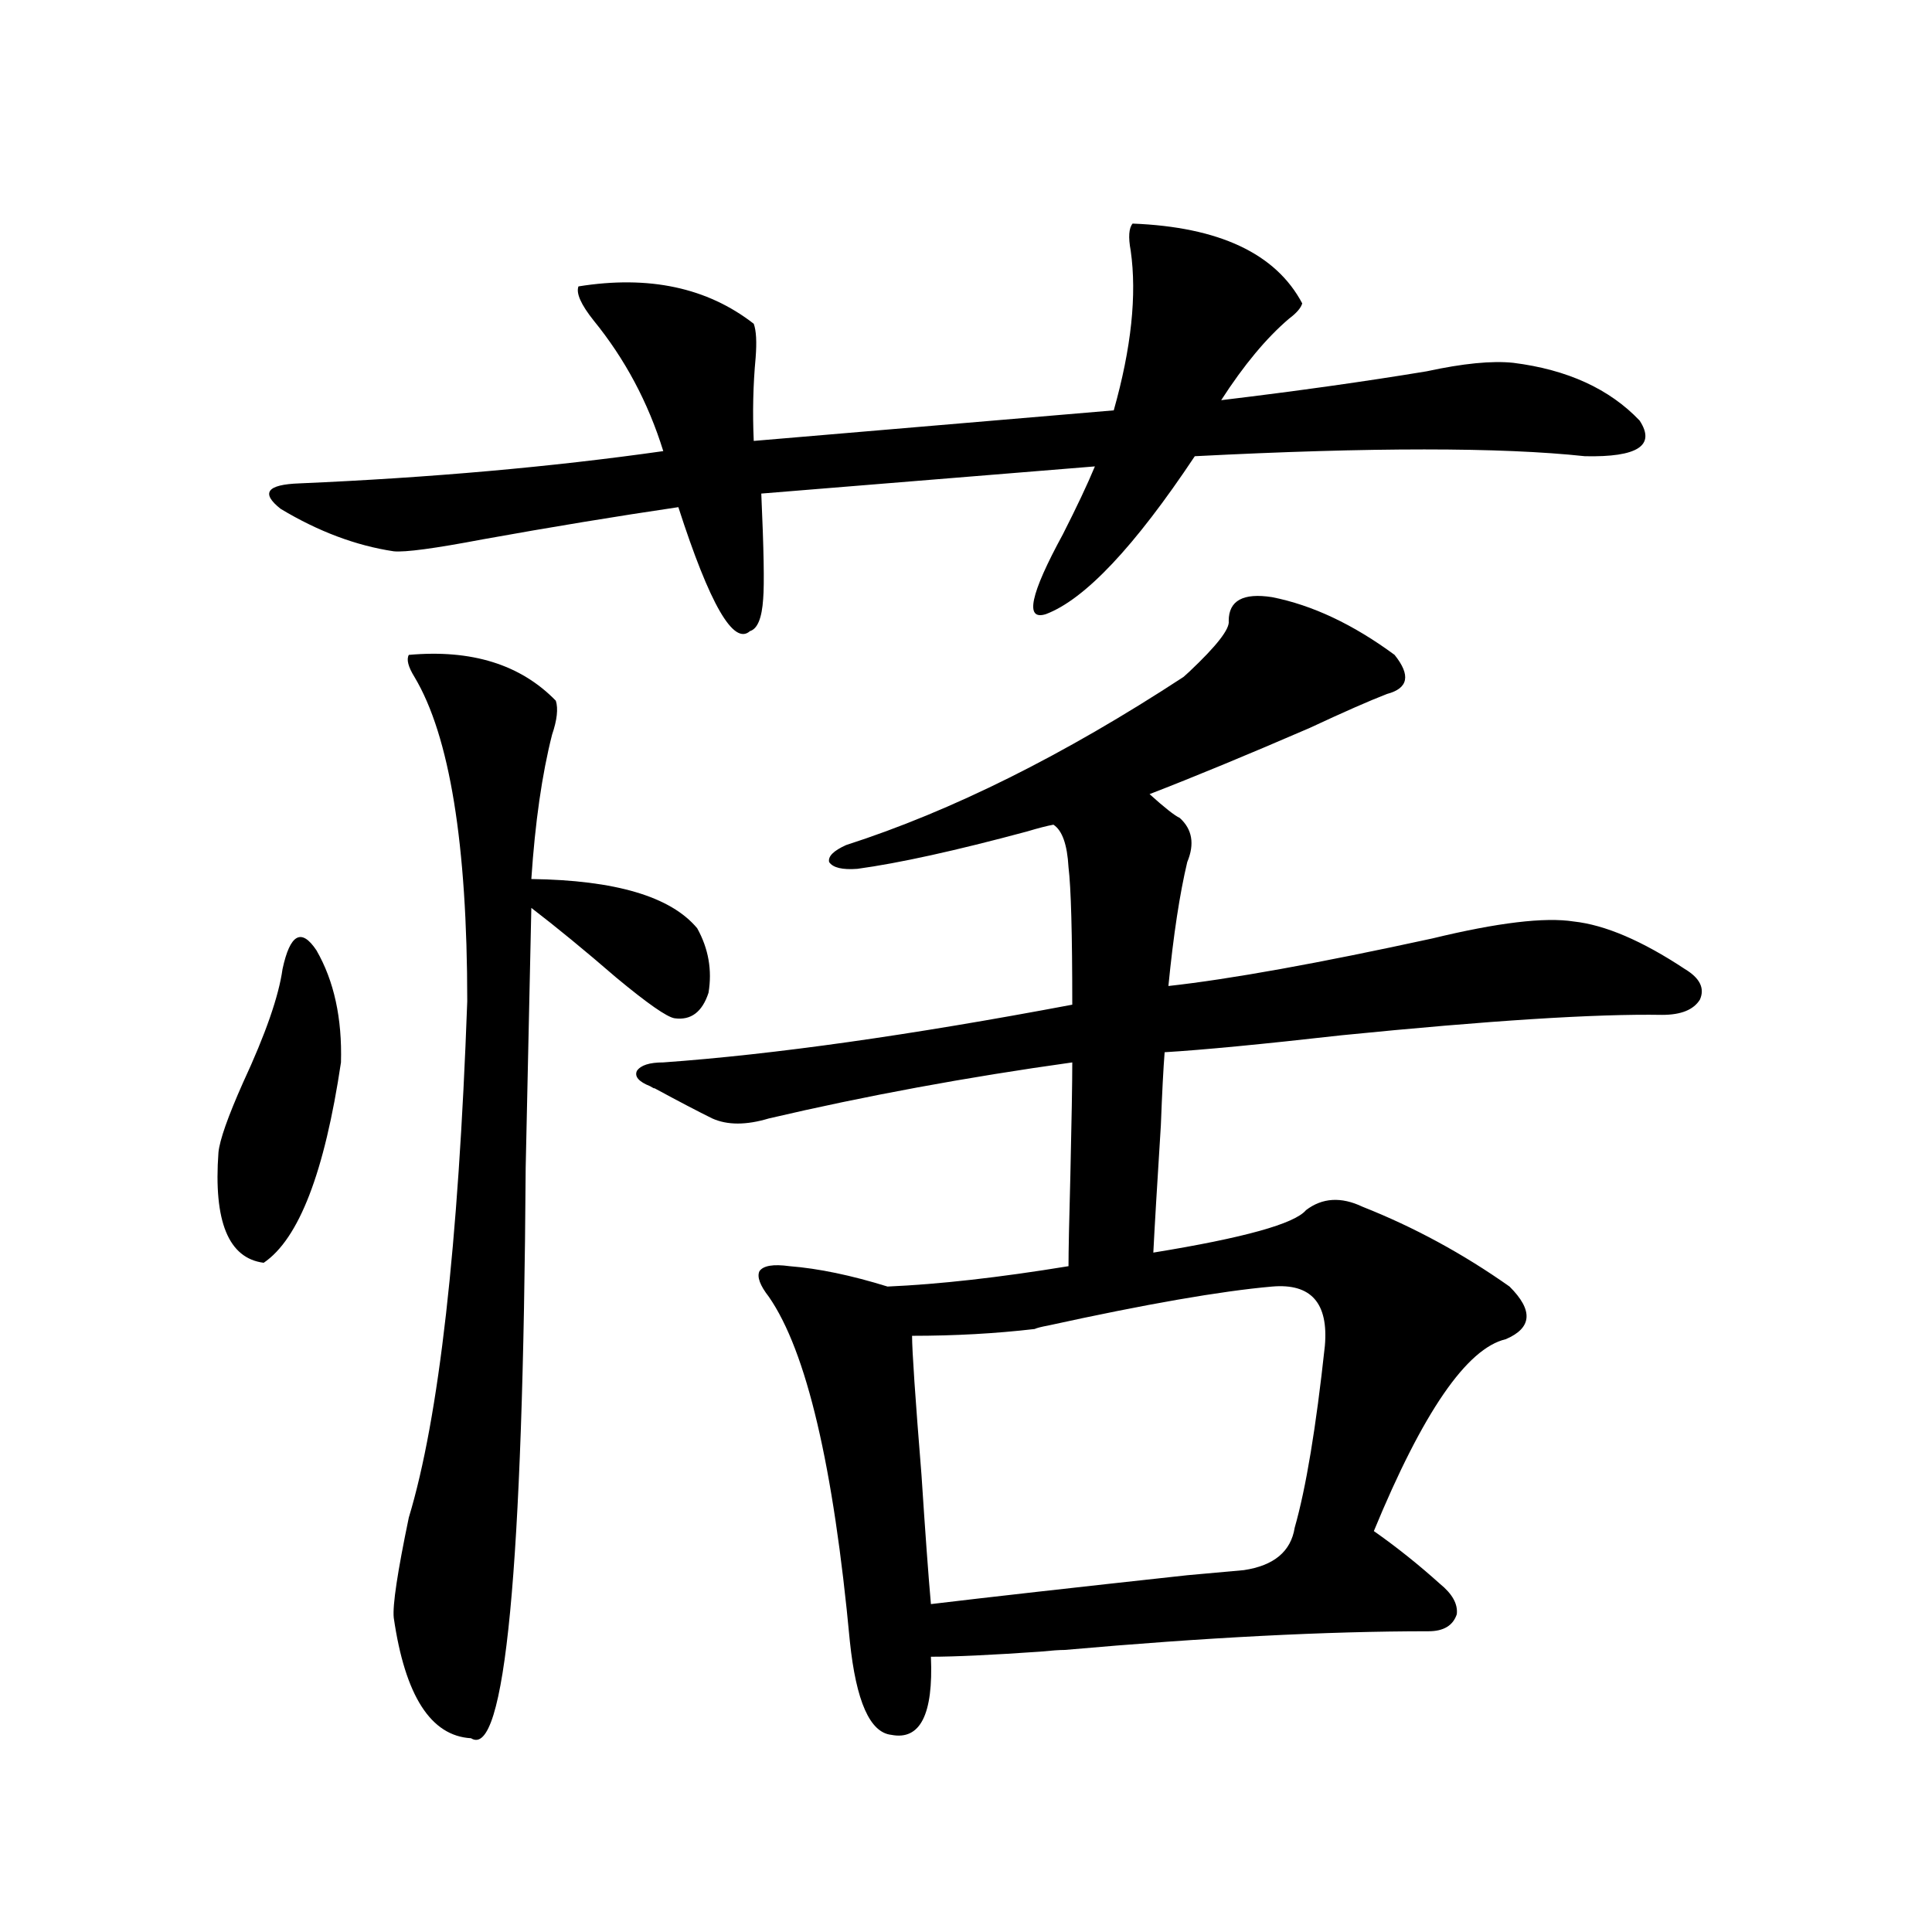 <?xml version="1.0" encoding="utf-8"?>
<!-- Generator: Adobe Illustrator 16.0.0, SVG Export Plug-In . SVG Version: 6.00 Build 0)  -->
<!DOCTYPE svg PUBLIC "-//W3C//DTD SVG 1.1//EN" "http://www.w3.org/Graphics/SVG/1.1/DTD/svg11.dtd">
<svg version="1.1" id="图层_1" xmlns="http://www.w3.org/2000/svg" xmlns:xlink="http://www.w3.org/1999/xlink" x="0px" y="0px"
	 width="1000px" height="1000px" viewBox="0 0 1000 1000" enable-background="new 0 0 1000 1000" xml:space="preserve">
<path d="M146.24,501.566c3.902-18.154,9.756-21.382,17.561-9.668c9.101,15.82,13.323,35.156,12.683,58.008
	c-8.46,56.841-21.798,91.406-39.999,103.711c-18.216-2.334-26.021-21.382-23.414-57.129c0.641-6.44,4.878-18.457,12.683-36.035
	C137.46,535.268,144.289,515.629,146.24,501.566z M586.229,115.727c44.877,1.758,74.145,15.532,87.803,41.309
	c-0.655,2.349-2.927,4.985-6.829,7.91c-11.707,9.971-23.414,24.033-35.121,42.188c39.023-4.683,74.465-9.668,106.339-14.941
	c18.856-4.092,33.811-5.562,44.877-4.395c27.957,3.516,49.755,13.486,65.364,29.883c8.445,12.896-0.976,19.048-28.292,18.457
	c-43.581-4.683-110.896-4.683-201.946,0c-31.219,46.885-56.919,74.131-77.071,81.738c-11.066,3.516-8.14-10.244,8.78-41.309
	c7.149-14.063,12.683-25.776,16.585-35.156l-172.679,14.063c1.296,28.716,1.616,46.885,0.976,54.492
	c-0.655,9.971-2.927,15.532-6.829,16.699c-8.46,7.622-20.822-13.76-37.072-64.16c-31.874,4.697-65.699,10.259-101.461,16.699
	c-24.725,4.697-39.999,6.743-45.853,6.152c-19.512-2.925-39.023-10.244-58.535-21.973c-10.411-8.198-7.164-12.593,9.756-13.184
	c67.636-2.925,130.394-8.486,188.288-16.699c-7.805-25.186-19.847-47.749-36.097-67.676c-6.509-8.198-9.115-14.063-7.805-17.578
	c36.417-5.85,66.66,0.591,90.729,19.336c1.296,3.516,1.616,9.38,0.976,17.578c-1.311,14.063-1.631,28.428-0.976,43.066
	l186.337-15.82c9.101-32.217,12.027-59.766,8.78-82.617C583.943,122.758,584.278,118.075,586.229,115.727z M211.604,338.969
	c32.515-2.925,57.88,4.985,76.096,23.73c1.296,4.106,0.641,9.971-1.951,17.578c-5.213,20.518-8.78,45.415-10.731,74.707
	c43.566,0.591,72.193,9.092,85.852,25.488c5.854,10.547,7.805,21.685,5.854,33.398c-3.262,9.971-9.115,14.365-17.561,13.184
	c-3.902-0.576-13.993-7.607-30.243-21.094c-16.265-14.063-30.898-26.064-43.901-36.035c-0.655,31.641-1.631,76.465-2.927,134.473
	c-1.311,208.013-10.731,306.437-28.292,295.313c-20.822-1.181-34.146-21.973-39.999-62.402c-0.655-6.454,1.951-23.73,7.805-51.855
	c15.609-51.553,25.686-140.625,30.243-267.188c0-81.436-9.115-137.397-27.316-167.871
	C211.27,345.121,210.294,341.317,211.604,338.969z M658.423,309.086c20.808,4.106,41.95,14.063,63.413,29.883
	c8.445,10.547,7.149,17.29-3.902,20.215c-9.115,3.516-22.438,9.38-39.999,17.578c-32.529,14.063-60.166,25.488-82.925,34.277
	c7.805,7.031,13.003,11.138,15.609,12.305c6.494,5.864,7.805,13.486,3.902,22.852c-3.902,16.411-7.164,37.793-9.756,64.16
	c31.859-3.516,77.392-11.714,136.582-24.609c33.811-8.198,58.2-11.123,73.169-8.789c16.25,1.758,35.441,9.971,57.56,24.609
	c7.805,4.697,10.396,9.971,7.805,15.82c-3.262,5.273-9.756,7.91-19.512,7.91c-34.48-0.576-89.754,2.939-165.85,10.547
	c-41.63,4.697-72.193,7.622-91.705,8.789c-0.655,8.213-1.311,20.806-1.951,37.793c-1.951,31.064-3.262,53.037-3.902,65.918
	c46.828-7.607,73.169-14.941,79.022-21.973c8.445-6.44,18.201-7.031,29.268-1.758c26.661,10.547,52.026,24.321,76.096,41.309
	c12.348,12.305,11.707,21.396-1.951,27.246c-20.167,4.697-42.926,37.793-68.291,99.316c11.707,8.213,23.079,17.29,34.146,27.246
	c6.494,5.273,9.421,10.547,8.78,15.82c-1.951,5.851-6.829,8.789-14.634,8.789c-52.682,0-115.454,3.214-188.288,9.668
	c-2.606,0-6.829,0.289-12.683,0.879c-25.365,1.758-44.236,2.637-56.584,2.637c1.296,29.883-5.533,43.355-20.487,40.43
	c-11.066-1.181-18.216-17.289-21.463-48.34c-8.46-90.815-22.438-150.293-41.95-178.418c-4.558-5.85-6.188-10.244-4.878-13.184
	c1.951-2.925,7.149-3.804,15.609-2.637c14.954,1.182,31.859,4.697,50.73,10.547c26.661-1.167,57.88-4.683,93.656-10.547
	c0-7.607,0.32-23.428,0.976-47.461c0.641-28.125,0.976-47.461,0.976-58.008c-54.633,7.622-106.994,17.29-157.069,29.004
	c-11.707,3.516-21.463,3.516-29.268,0c-7.164-3.516-17.24-8.789-30.243-15.82c0.641,0.591,0,0.303-1.951-0.879
	c-5.854-2.334-8.14-4.971-6.829-7.91c1.951-2.925,6.494-4.395,13.658-4.395c57.225-4.092,127.802-14.063,211.702-29.883
	c0-36.914-0.655-60.645-1.951-71.191c-0.655-11.714-3.262-19.033-7.805-21.973c-3.262,0.591-7.805,1.758-13.658,3.516
	c-37.072,9.971-66.34,16.411-87.803,19.336c-7.805,0.591-12.683-0.576-14.634-3.516c-0.655-2.925,2.271-5.85,8.78-8.789
	c54.633-17.578,112.833-46.582,174.63-87.012c0.641-0.576,1.616-1.455,2.927-2.637c14.299-13.472,21.128-22.261,20.487-26.367
	C635.984,310.844,643.454,306.752,658.423,309.086z M658.423,665.922c-26.676,2.349-65.364,9.092-116.095,20.215
	c-3.262,0.591-5.533,1.182-6.829,1.758c-20.167,2.349-41.31,3.516-63.413,3.516c0,7.622,1.616,31.641,4.878,72.07
	c1.951,29.883,3.567,52.158,4.878,66.797c29.268-3.516,73.489-8.486,132.68-14.941c13.003-1.167,22.759-2.046,29.268-2.637
	c15.609-2.334,24.39-9.668,26.341-21.973c5.854-20.503,11.052-51.855,15.609-94.043C687.69,674.423,678.575,664.164,658.423,665.922
	z"/>
</svg>
